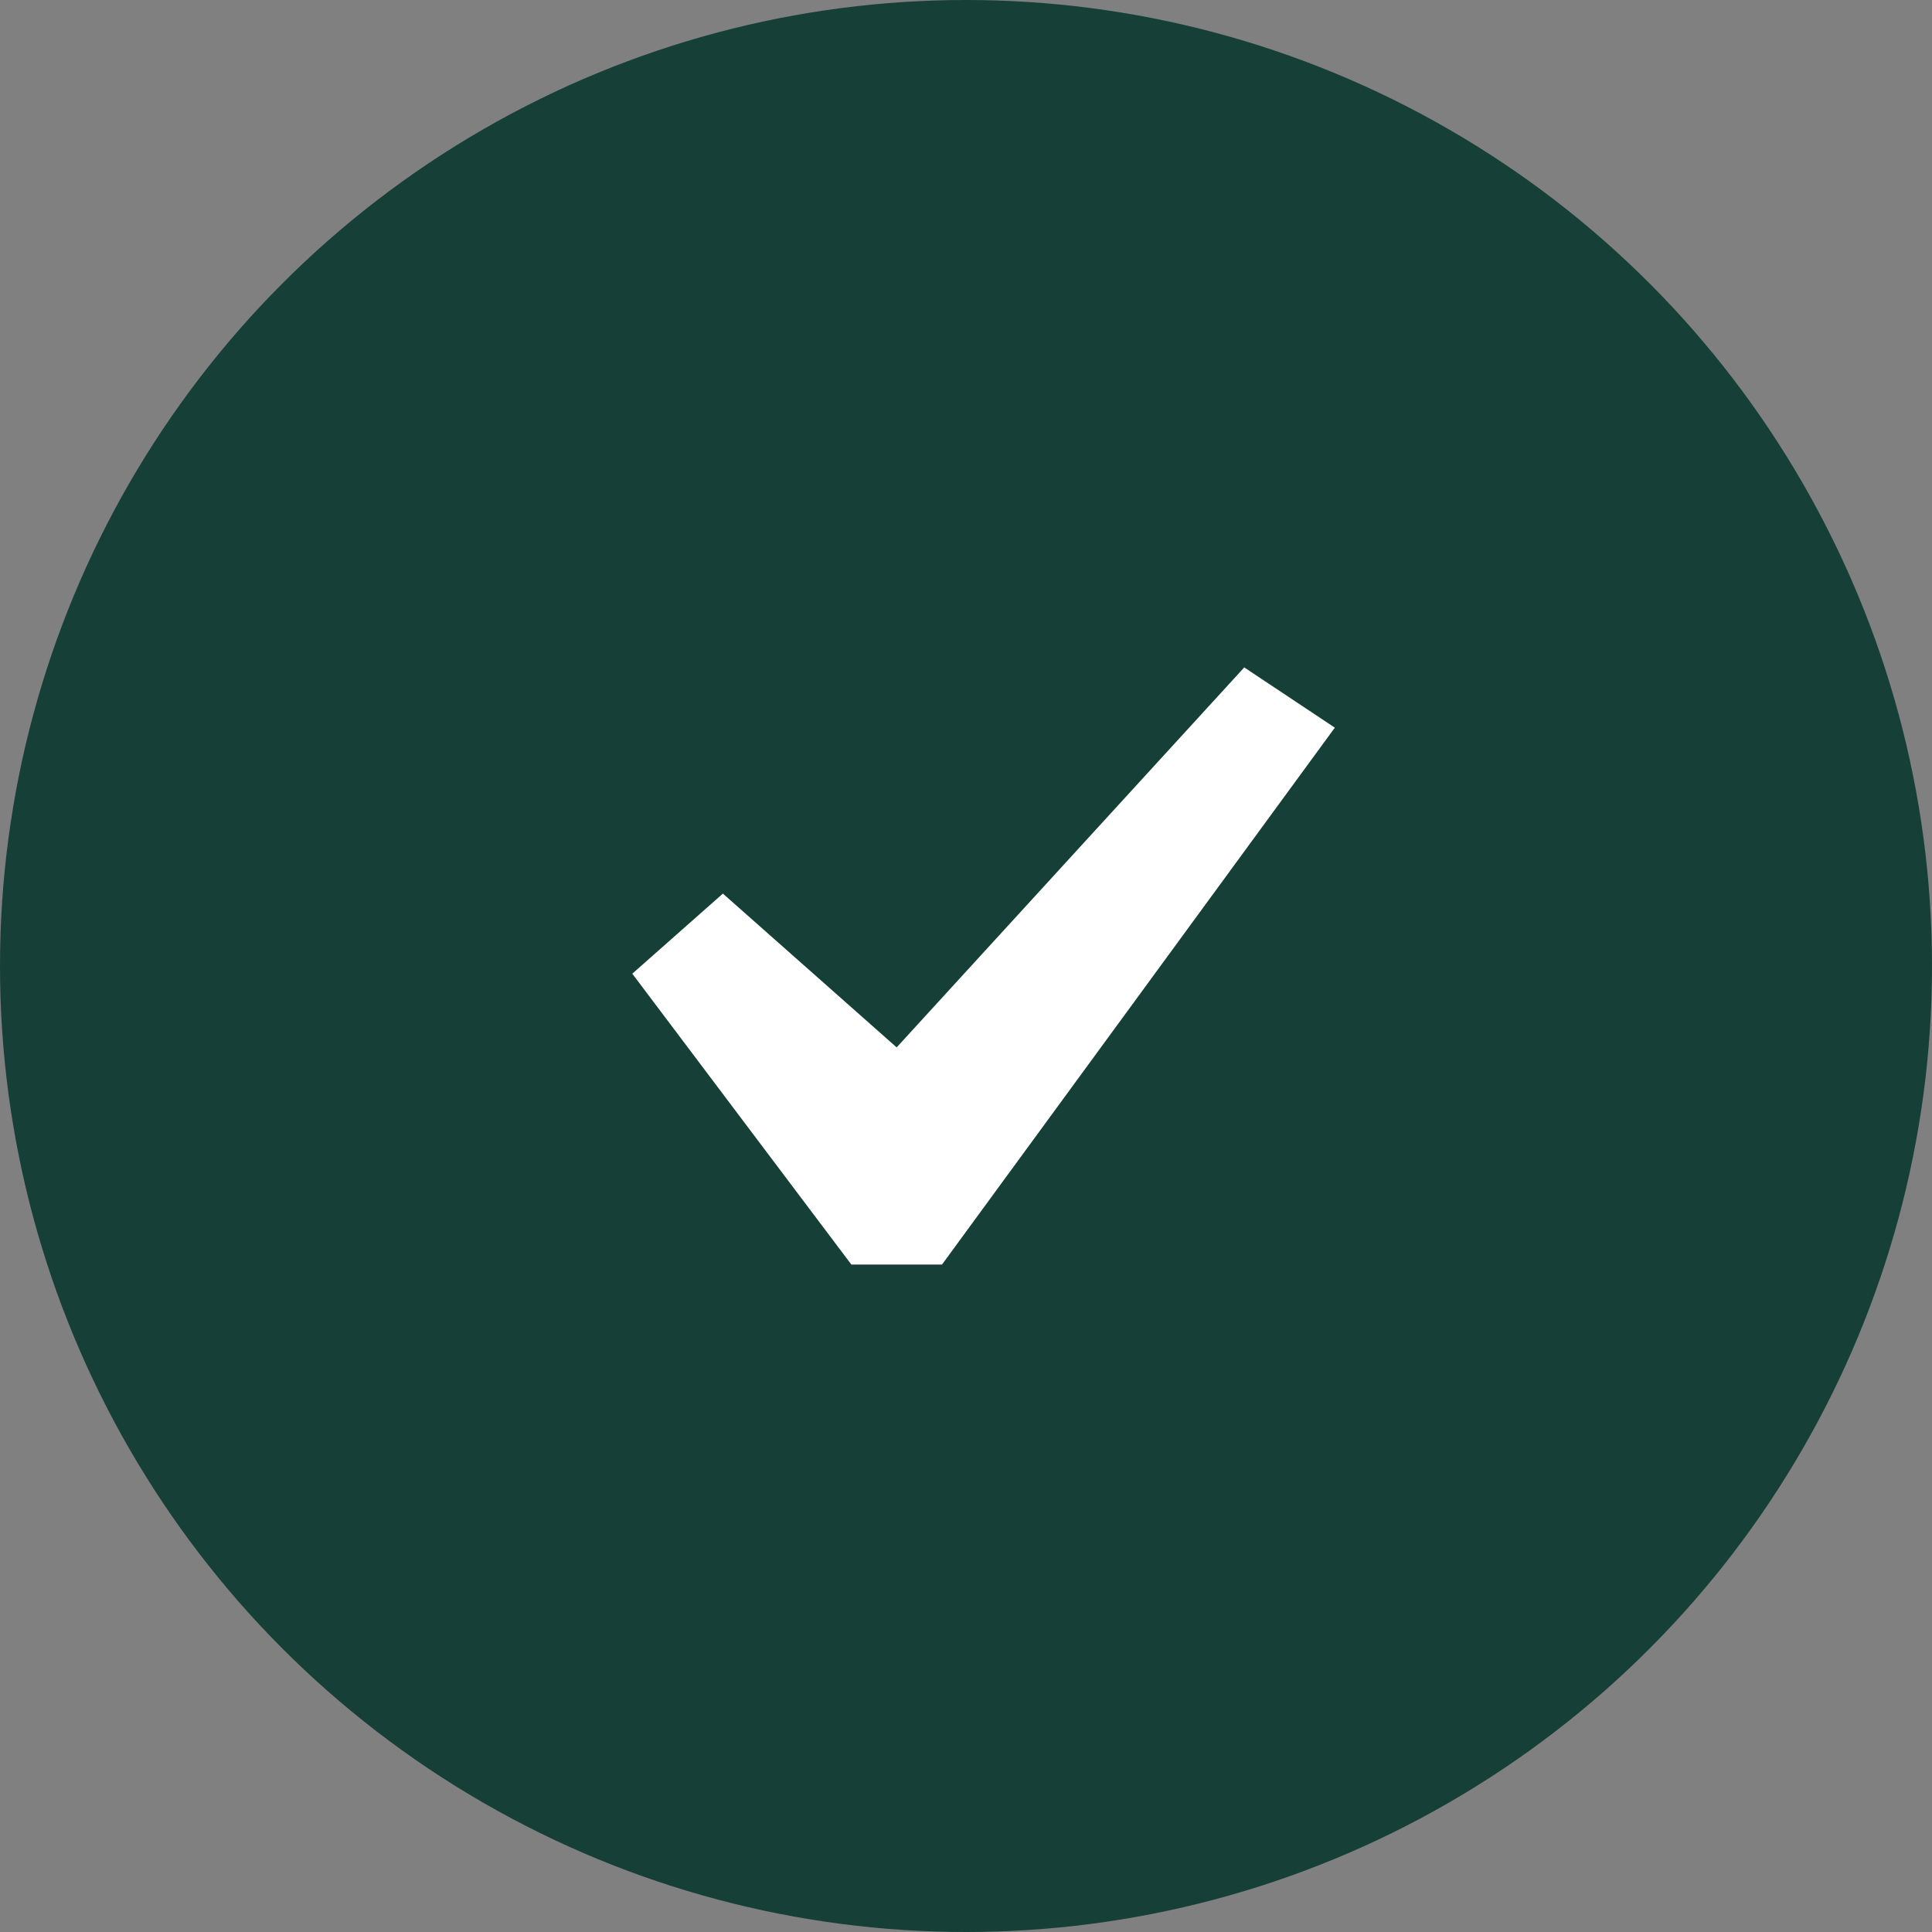 <?xml version="1.0" encoding="UTF-8"?> <svg xmlns="http://www.w3.org/2000/svg" width="55" height="55" viewBox="0 0 55 55" fill="none"><rect x="0" y="0" width="55" height="55" fill="#808080" stroke="none"/> <circle cx="27.5" cy="27.5" r="27.5" fill="#163F37"></circle> <path d="M35.421 19L38 20.715L26.816 36H24.237L18 27.719L20.579 25.439L25.526 29.817L35.421 19Z" fill="white"></path> </svg> 